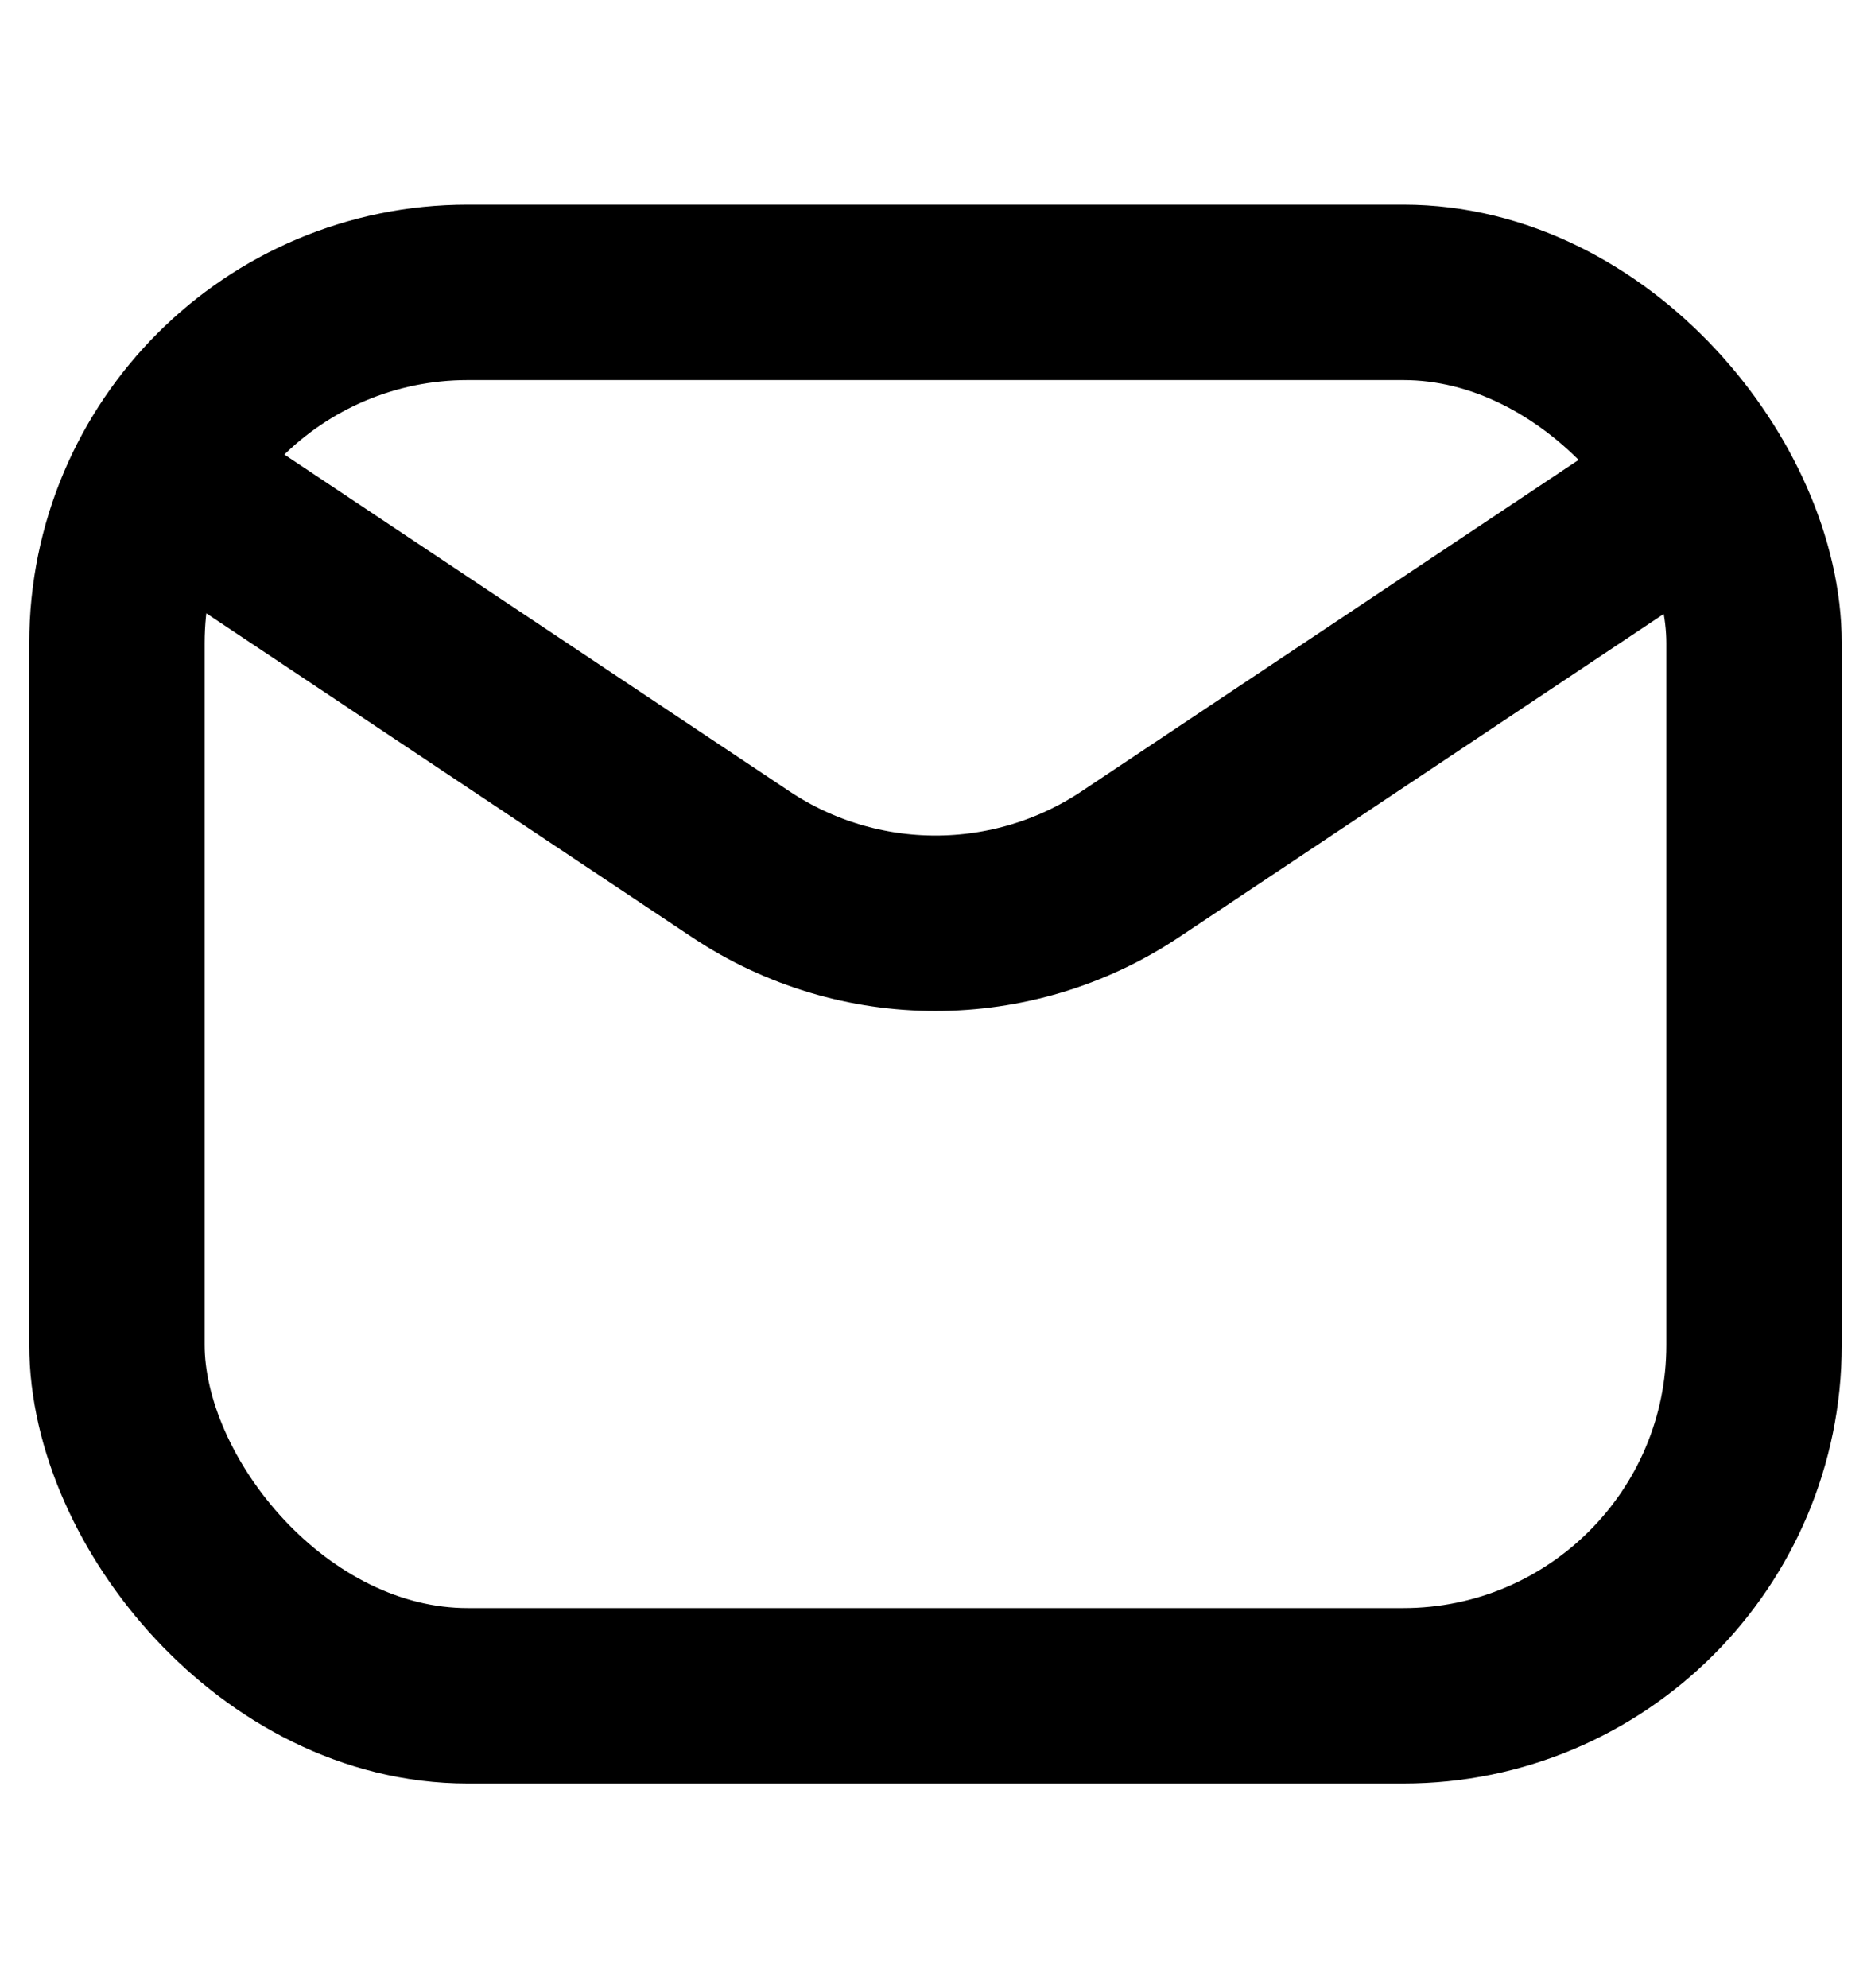 <svg width="16" height="17" viewBox="0 0 16 17" fill="none" xmlns="http://www.w3.org/2000/svg">
<rect x="1" y="2.5" width="14" height="12" rx="3" stroke="black" stroke-width="1.5" stroke-miterlimit="10" stroke-linecap="round" stroke-linejoin="round"/>
<path d="M14 4.5L9.664 7.391C8.656 8.062 7.344 8.062 6.336 7.391L2 4.5" stroke="black" stroke-width="1.5" stroke-miterlimit="10" stroke-linecap="round" stroke-linejoin="round"/>
</svg>
